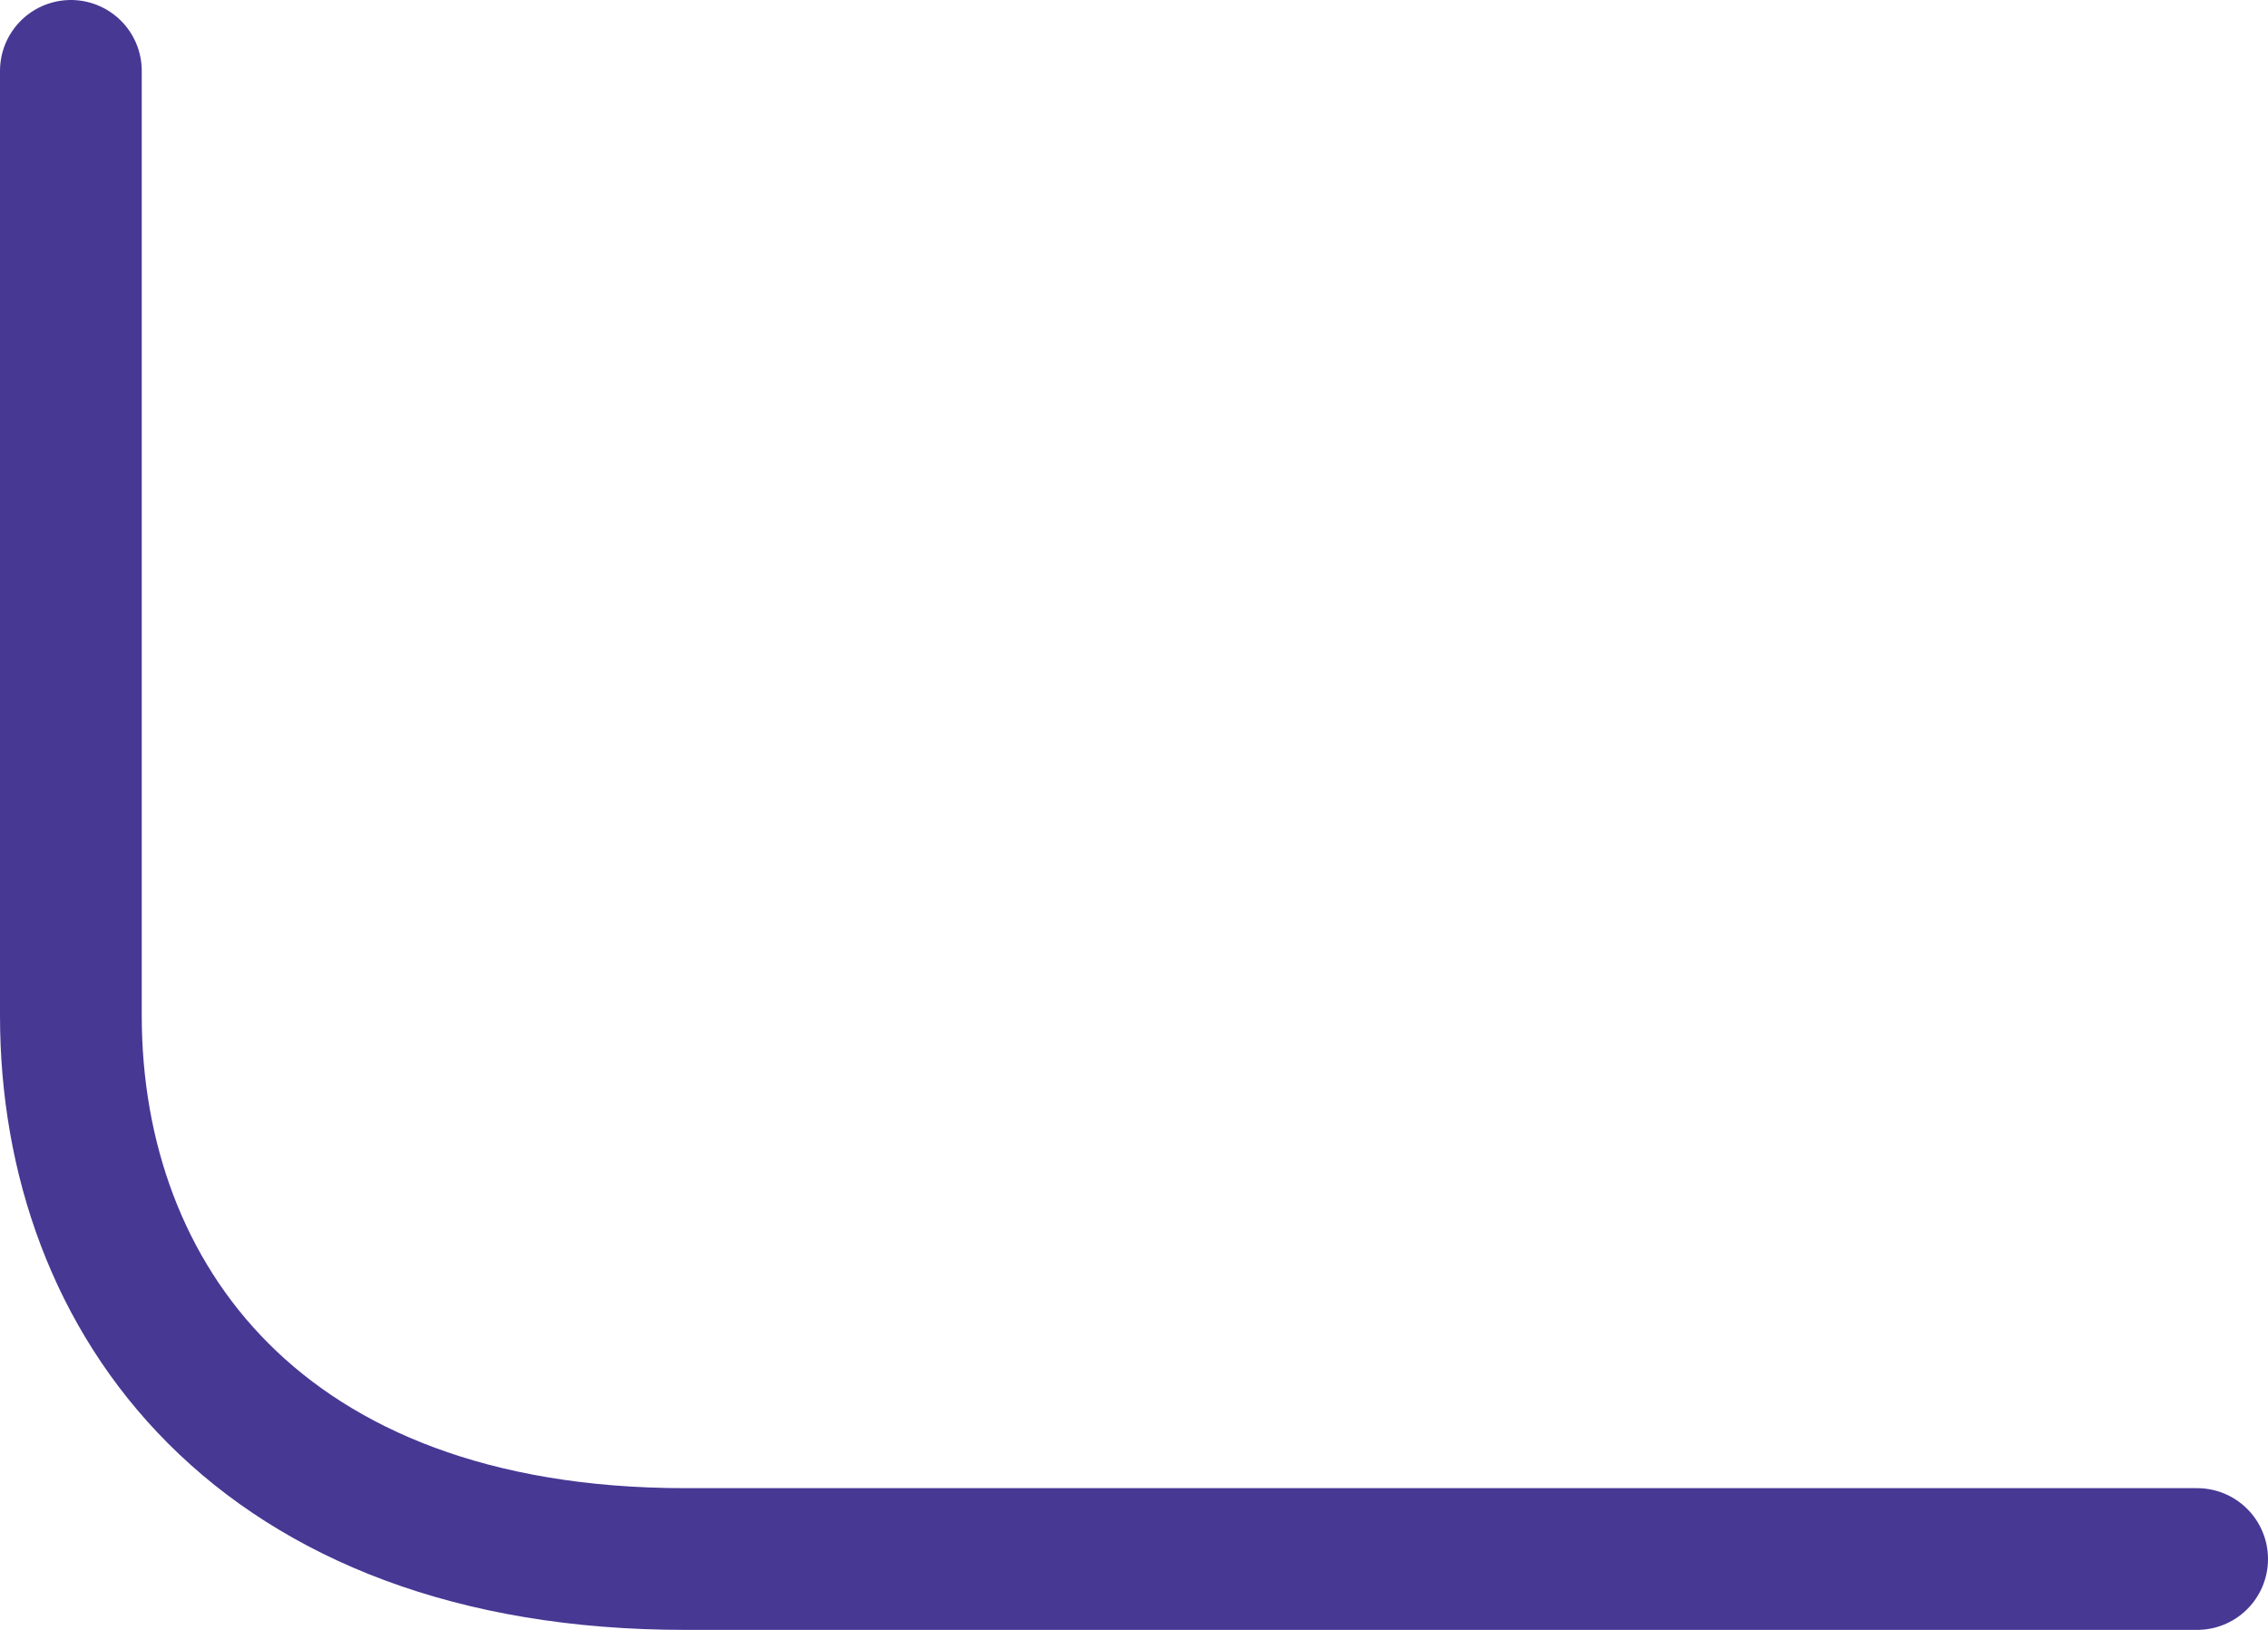 <?xml version="1.0" encoding="utf-8"?>
<svg xmlns="http://www.w3.org/2000/svg" fill="none" height="100%" overflow="visible" preserveAspectRatio="none" style="display: block;" viewBox="0 0 96 69" width="100%">
<path d="M3 3C3 12.333 3 33.4 3 43C3 55 11 66 29 66C43.4 66 77.667 66 93 66" id="Stroke Corner" stroke="#473894" stroke-linecap="round" stroke-width="6"/>
</svg>